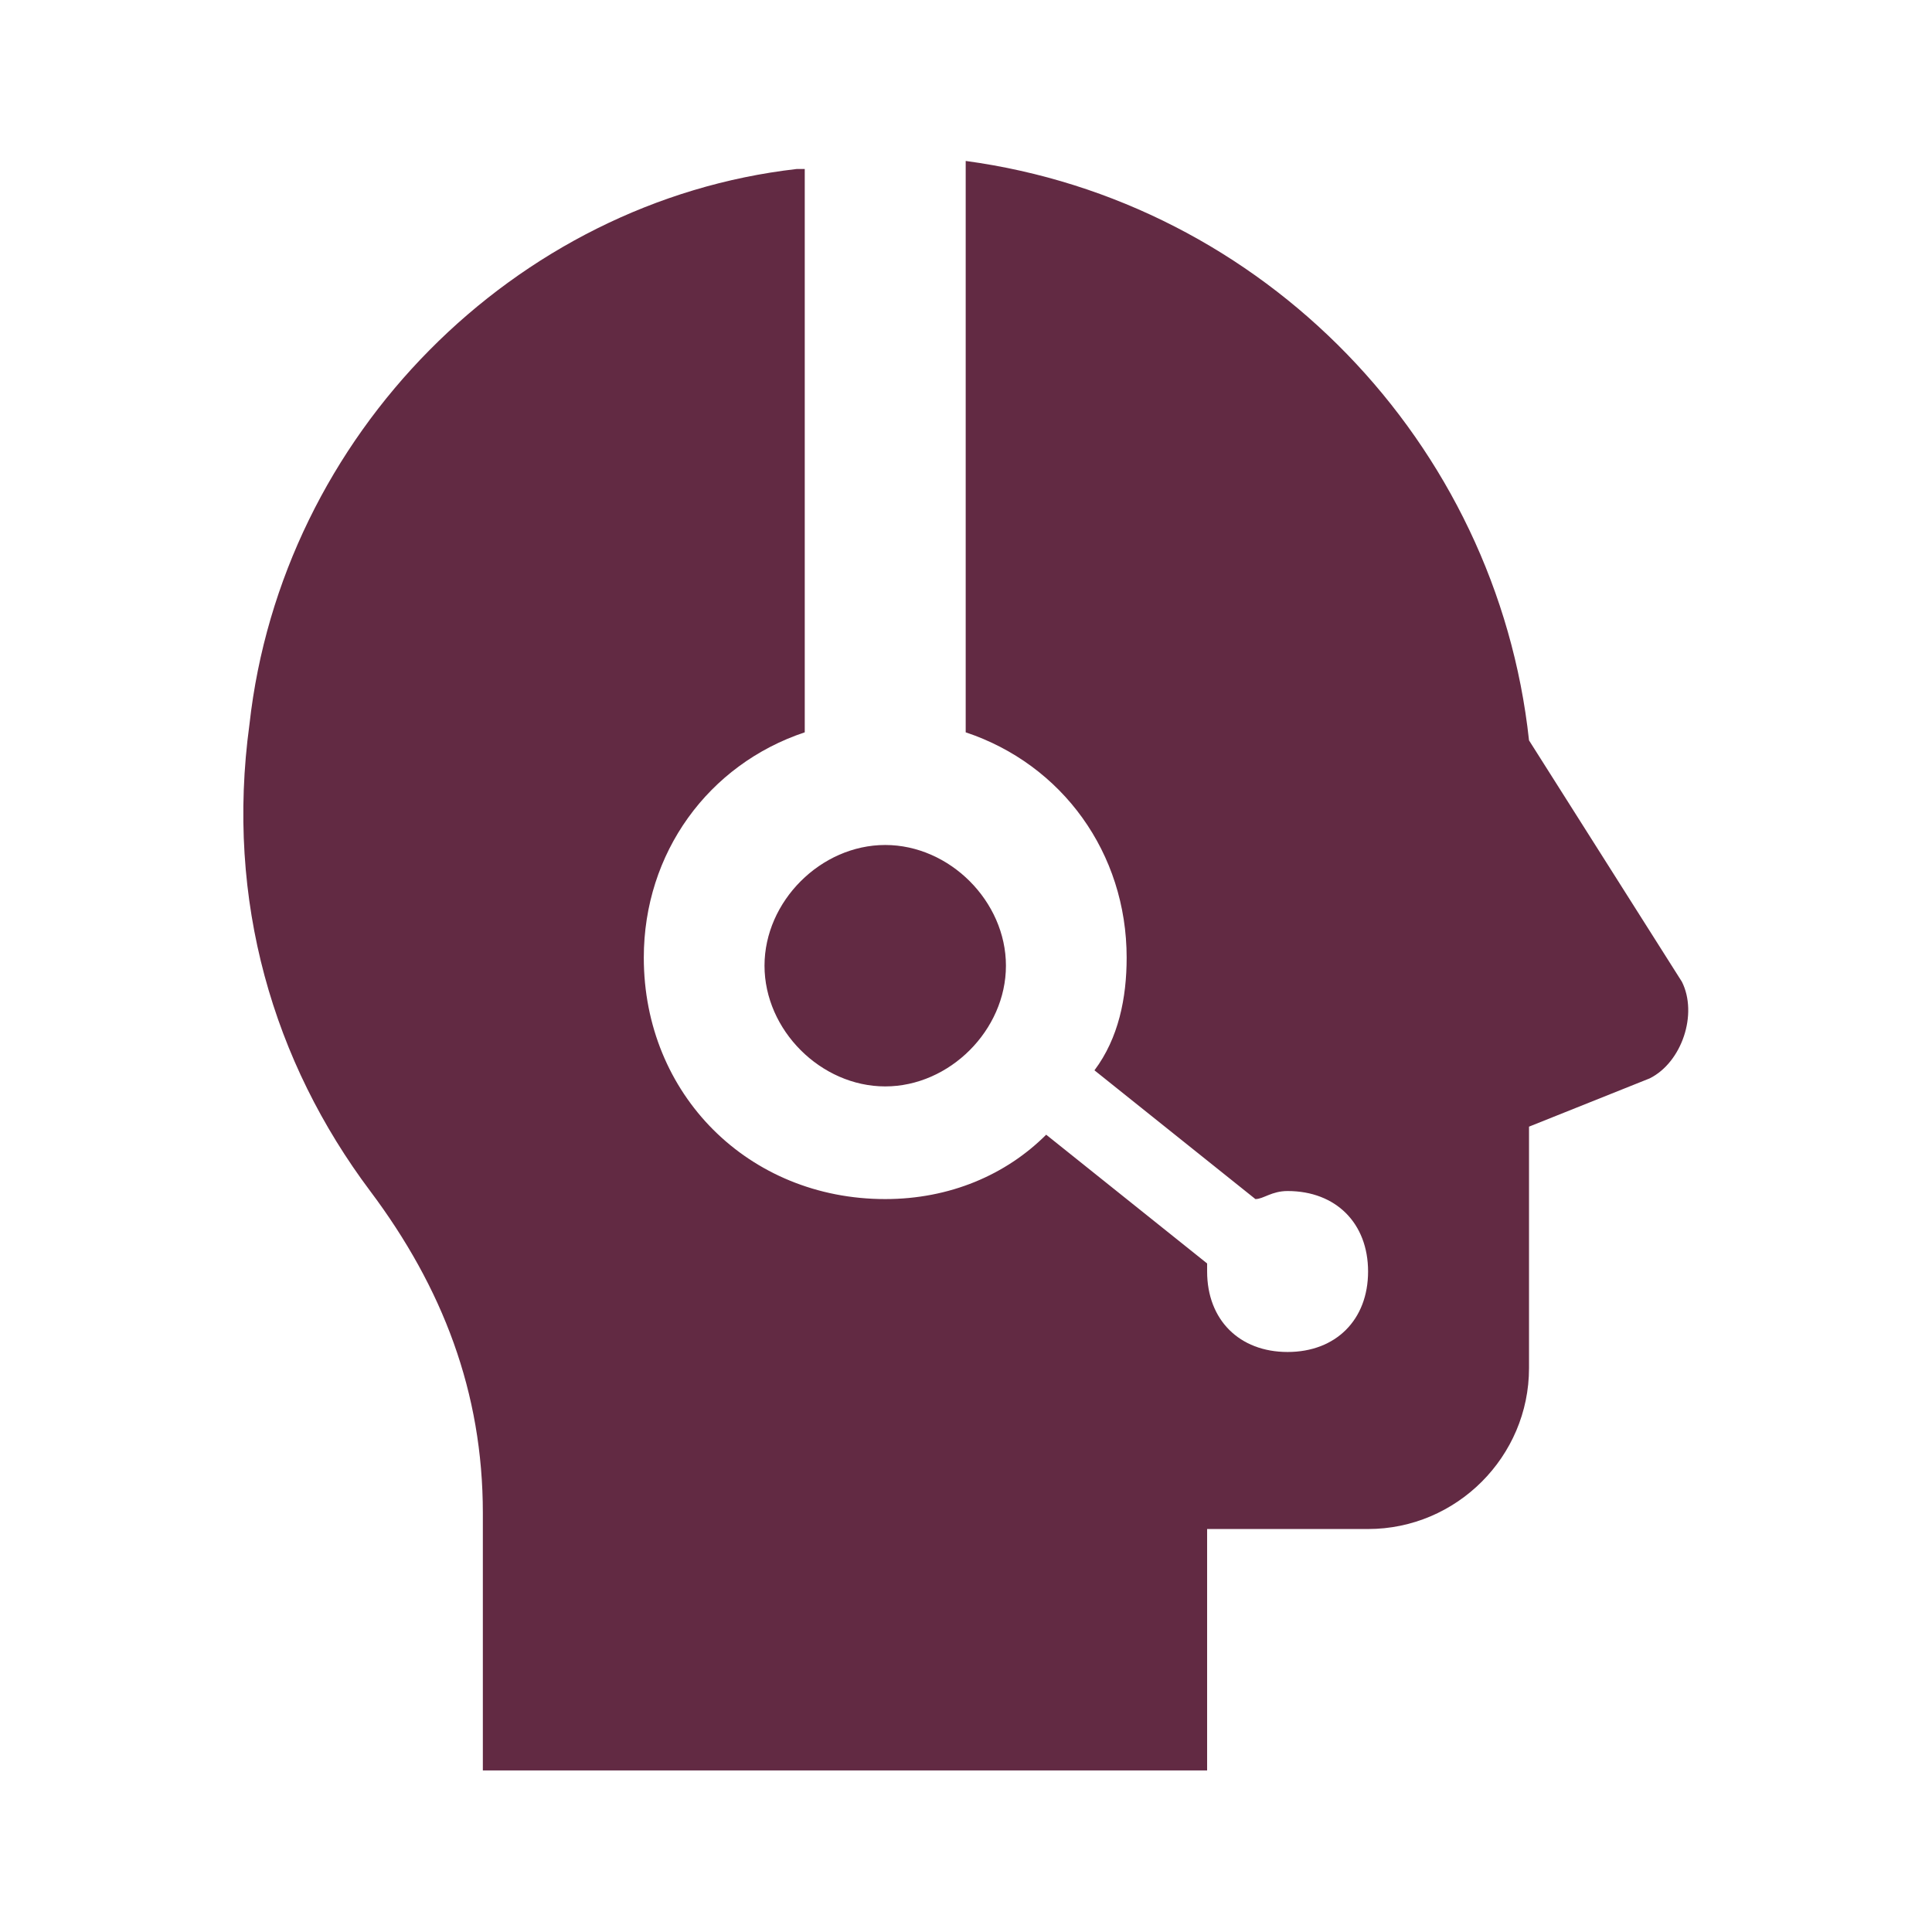 <?xml version="1.0" encoding="UTF-8" standalone="no"?><!DOCTYPE svg PUBLIC "-//W3C//DTD SVG 1.1//EN" "http://www.w3.org/Graphics/SVG/1.1/DTD/svg11.dtd"><svg width="100%" height="100%" viewBox="0 0 1067 1067" version="1.1" xmlns="http://www.w3.org/2000/svg" xmlns:xlink="http://www.w3.org/1999/xlink" xml:space="preserve" xmlns:serif="http://www.serif.com/" style="fill-rule:evenodd;clip-rule:evenodd;stroke-linejoin:round;stroke-miterlimit:2;"><g id="SVGRepo_iconCarrier"><g id="surface1"><path d="M533.333,88.889l0,315.555c53.334,17.778 88.889,66.667 88.889,124.445c0,22.222 -4.444,44.444 -17.778,62.222l88.889,71.111c4.445,0 8.889,-4.444 17.778,-4.444c26.667,-0 44.445,17.778 44.445,44.444c-0,26.667 -17.778,44.445 -44.445,44.445c-26.667,-0 -44.444,-17.778 -44.444,-44.445l-0,-4.444l-88.889,-71.111c-22.222,22.222 -53.334,35.555 -88.889,35.555c-75.556,0 -133.333,-57.778 -133.333,-133.333c-0,-57.778 35.555,-106.667 88.888,-124.445l0,-311.111l-4.444,0c-155.556,17.778 -284.444,146.667 -302.222,306.667c-13.334,97.778 13.333,186.667 66.666,257.778c40,53.333 62.223,111.111 62.223,177.778l-0,142.222l400,-0l-0,-133.334l88.889,0c48.888,0 88.888,-40 88.888,-88.888l0,-133.334l66.667,-26.666c17.778,-8.889 26.667,-35.556 17.778,-53.334l-84.445,-133.333c-17.777,-164.445 -146.666,-297.778 -311.111,-320Zm-44.444,377.778c-35.556,-0 -66.667,31.111 -66.667,66.666c0,35.556 31.111,66.667 66.667,66.667c35.555,-0 66.667,-31.111 66.667,-66.667c-0,-35.555 -31.112,-66.666 -66.667,-66.666Z" style="fill:#622a43;fill-rule:nonzero;"/></g><rect x="0" y="0" width="1066.67" height="1066.67" style="fill:none;"/></g></svg>